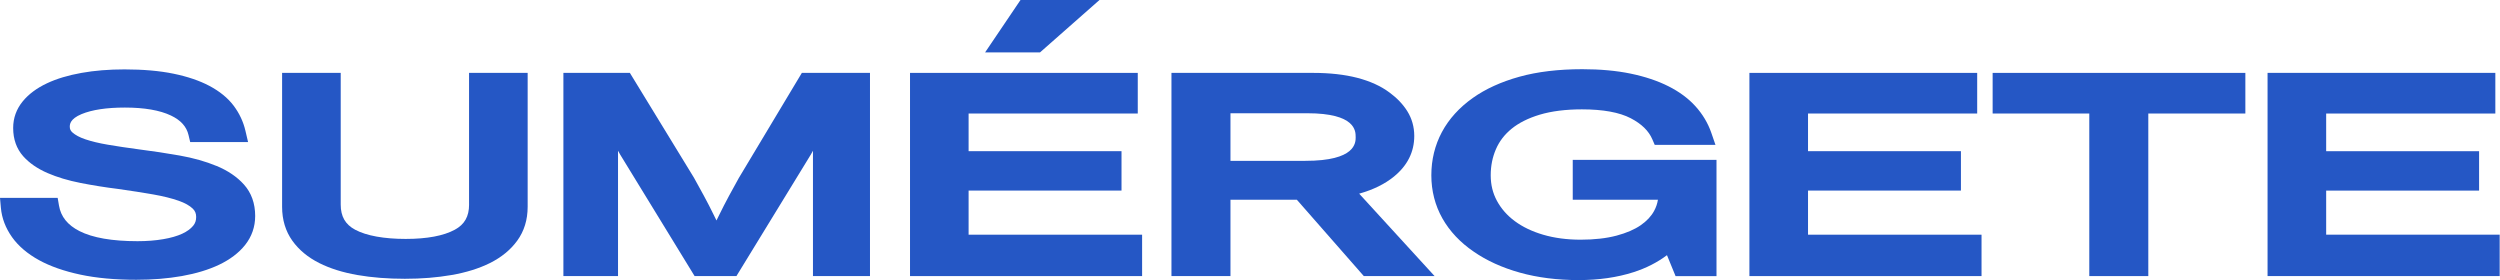 <svg width="857" height="96" viewBox="0 0 857 96" fill="none" xmlns="http://www.w3.org/2000/svg">
<g clip-path="url(#clip0_1171_5)">
<path d="M74.205 56.881C70.532 55.352 66.291 54.153 61.606 53.32C57.103 52.521 52.316 51.801 47.427 51.174C43.652 50.671 40.15 50.146 37 49.61C33.964 49.096 31.349 48.468 29.211 47.738C27.301 47.087 25.834 46.299 24.833 45.409C24.197 44.838 23.924 44.256 23.924 43.457C23.924 42.727 23.924 40.786 27.972 39.108C31.565 37.624 36.556 36.871 42.81 36.871C49.462 36.871 54.772 37.784 58.593 39.599C61.97 41.197 63.948 43.389 64.63 46.299L65.199 48.708H85.041L84.142 44.861C83.415 41.722 82.039 38.8 80.06 36.186C78.071 33.56 75.273 31.289 71.76 29.428C68.394 27.647 64.255 26.243 59.468 25.262C54.749 24.291 49.098 23.789 42.674 23.789C37.352 23.789 32.395 24.189 27.938 24.988C23.389 25.798 19.398 26.997 16.089 28.561C12.599 30.204 9.813 32.282 7.8 34.736C5.617 37.396 4.514 40.478 4.514 43.879C4.514 47.726 5.674 50.98 7.948 53.548C10.018 55.877 12.826 57.817 16.305 59.324C19.569 60.739 23.367 61.881 27.596 62.714C31.644 63.513 36.045 64.221 40.604 64.792C44.993 65.408 49.007 66.036 52.521 66.652C55.909 67.246 58.854 67.977 61.254 68.821C63.391 69.575 65.017 70.488 66.086 71.526C66.882 72.303 67.246 73.182 67.246 74.392C67.246 75.602 66.916 76.561 66.2 77.417C65.324 78.467 64.073 79.369 62.481 80.111C60.708 80.933 58.502 81.56 55.932 81.994C53.26 82.451 50.304 82.679 47.154 82.679C38.455 82.679 31.758 81.515 27.244 79.22C23.162 77.143 20.865 74.278 20.217 70.454L19.773 67.84H0L0.307 71.253C0.625 74.814 1.922 78.193 4.139 81.309C6.311 84.357 9.426 87.005 13.395 89.186C17.215 91.286 21.979 92.952 27.54 94.14C33.032 95.315 39.479 95.909 46.733 95.909C52.316 95.909 57.569 95.475 62.356 94.63C67.223 93.763 71.51 92.462 75.091 90.761C78.855 88.969 81.857 86.697 84.006 84.003C86.303 81.115 87.474 77.759 87.474 74.038C87.474 69.734 86.178 66.104 83.619 63.251C81.277 60.637 78.116 58.491 74.216 56.87L74.205 56.881Z" fill="#2557C5"/>
<path d="M160.801 70.122C160.801 74.197 159.255 76.936 155.923 78.74C152.057 80.84 146.394 81.902 139.072 81.902C131.749 81.902 125.643 80.84 121.732 78.74C118.366 76.936 116.797 74.197 116.797 70.122V24.987H96.705V70.887C96.705 75.35 97.887 79.254 100.207 82.507C102.447 85.646 105.54 88.215 109.417 90.166C113.113 92.027 117.547 93.42 122.573 94.287C127.485 95.143 132.943 95.566 138.787 95.566C144.632 95.566 149.817 95.132 154.729 94.287C159.755 93.42 164.201 92.038 167.942 90.178C171.865 88.226 175.003 85.658 177.288 82.53C179.676 79.265 180.881 75.35 180.881 70.875V24.987H160.79V70.122H160.801Z" fill="#2557C5"/>
<path d="M253.282 60.99C252.27 62.77 251.156 64.802 249.928 67.097C248.677 69.414 247.54 71.64 246.551 73.672C246.244 74.3 245.926 74.939 245.607 75.578C245.3 74.939 244.993 74.311 244.675 73.683C243.652 71.583 242.514 69.357 241.286 67.097C240.058 64.802 238.933 62.77 237.875 60.898L215.919 24.987H193.132V94.641H211.859V53.159C211.859 52.68 211.859 52.189 211.848 51.664C212.098 52.132 212.36 52.577 212.61 53.011L238.103 94.63H252.452L277.979 52.942C278.207 52.543 278.446 52.12 278.684 51.675C278.684 52.189 278.684 52.691 278.684 53.159V94.63H298.23V24.987H274.875L253.282 60.99V60.99Z" fill="#2557C5"/>
<path d="M332.035 65.328H384.454V51.824H332.035V38.913H390.025V24.987H311.955V94.641H391.515V80.452H332.035V65.328Z" fill="#2557C5"/>
<path d="M477.896 60.487C482.49 56.721 484.809 52.052 484.809 46.607C484.809 43.525 484.013 40.671 482.433 38.137C480.955 35.763 478.897 33.605 476.372 31.756C473.427 29.53 469.675 27.818 465.218 26.665C460.908 25.558 455.848 24.987 450.186 24.987H401.576V94.641H421.805V68.478H444.569L467.515 94.641H491.779L465.923 66.389C470.744 65.042 474.746 63.067 477.885 60.499L477.896 60.487ZM464.729 46.938C464.729 48.97 464.729 55.134 447.48 55.134H421.805V38.822H448.15C464.717 38.822 464.717 44.929 464.717 46.938H464.729Z" fill="#2557C5"/>
<path d="M539.136 68.479H568.336C568.131 69.803 567.699 71.07 567.017 72.326C566.039 74.129 564.504 75.761 562.48 77.177C560.342 78.661 557.545 79.871 554.157 80.772C550.677 81.697 546.538 82.165 541.842 82.165C537.146 82.165 532.86 81.594 529.005 80.464C525.218 79.357 521.932 77.782 519.26 75.796C516.656 73.867 514.598 71.526 513.154 68.855C511.722 66.207 511.017 63.342 511.017 60.089C511.017 56.835 511.619 53.89 512.802 51.151C513.973 48.434 515.724 46.151 518.157 44.153C520.625 42.133 523.877 40.501 527.811 39.313C531.848 38.103 536.714 37.487 542.263 37.487C549.506 37.487 555.146 38.514 559.023 40.535C562.753 42.487 565.175 44.85 566.426 47.772L567.244 49.667H588.064L586.631 45.512C585.494 42.224 583.686 39.188 581.241 36.471C578.82 33.777 575.681 31.448 571.906 29.553C568.233 27.704 563.89 26.255 558.989 25.239C554.145 24.234 548.562 23.721 542.399 23.721C534.281 23.721 527.026 24.588 520.864 26.3C514.61 28.035 509.231 30.489 504.888 33.572C500.26 36.848 496.69 40.786 494.29 45.261C491.88 49.77 490.663 54.746 490.663 60.077C490.663 65.408 491.937 70.408 494.461 74.871C496.951 79.277 500.567 83.113 505.172 86.252C509.607 89.334 514.951 91.765 521.045 93.466C527.083 95.155 533.86 96.012 541.16 96.012C548.062 96.012 554.395 95.098 559.967 93.306C564.277 91.925 568.12 89.962 571.44 87.473L574.385 94.653H588.416V54.803H539.136V68.479V68.479Z" fill="#2557C5"/>
<path d="M619.79 65.328H672.208V51.824H619.79V38.913H677.78V24.987H599.698V94.641H679.269V80.452H619.79V65.328Z" fill="#2557C5"/>
<path d="M683.076 38.913H716.21V94.641H736.439V38.913H769.709V24.987H683.076V38.913Z" fill="#2557C5"/>
<path d="M797.411 80.452V65.328H849.83V51.824H797.411V38.913H855.401V24.987H777.319V94.641H856.891V80.452H797.411Z" fill="#2557C5"/>
<path d="M376.9 0H349.827L337.694 17.956H356.524L376.9 0Z" fill="#2557C5"/>
</g>
<defs>
<clipPath id="clip0_1171_5">
<rect width="856.889" height="96" fill="white"/>
</clipPath>
</defs>
</svg>
